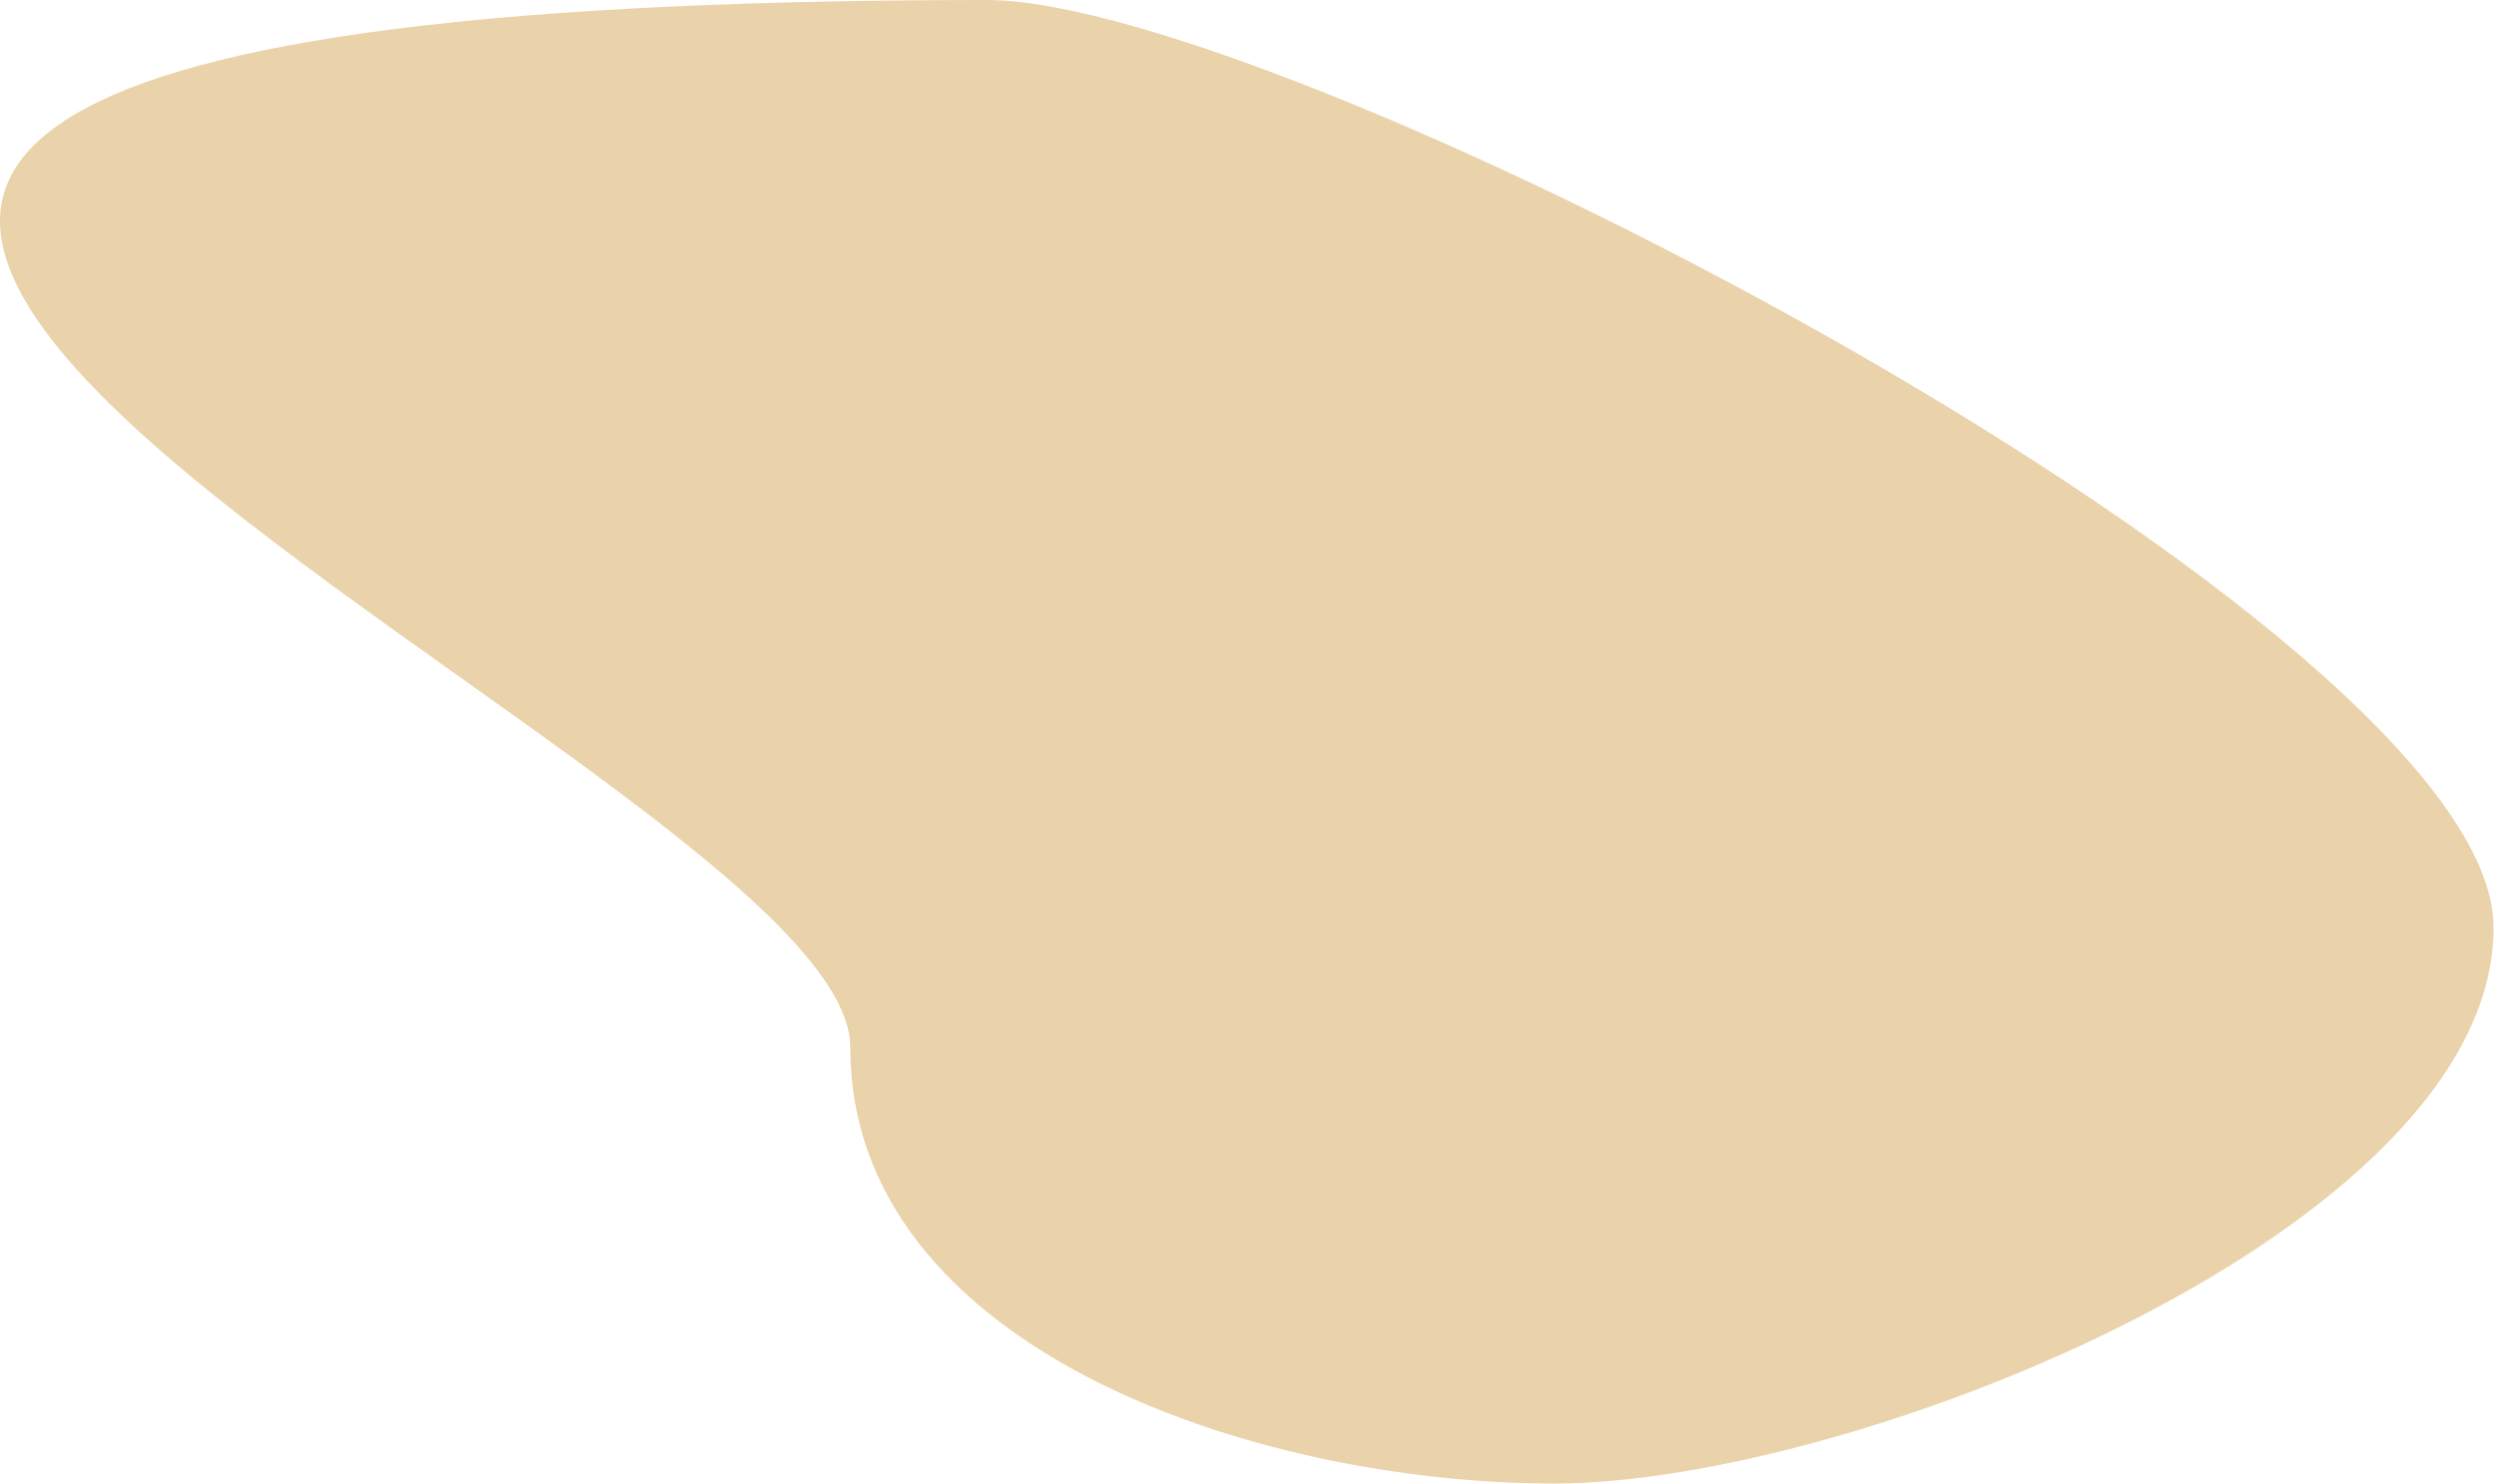 <?xml version="1.0" encoding="UTF-8"?> <svg xmlns="http://www.w3.org/2000/svg" width="3005" height="1788" viewBox="0 0 3005 1788" fill="none"> <path d="M1024.46 1262C1024.46 1624.3 1510.17 1788 1872.46 1788C2234.76 1788 3004.46 1480.3 3004.46 1118C3004.46 755.701 1551.52 0 1189.22 0C-1386.78 0 1024.46 899.701 1024.46 1262Z" fill="#EAD3AB"></path> </svg> 